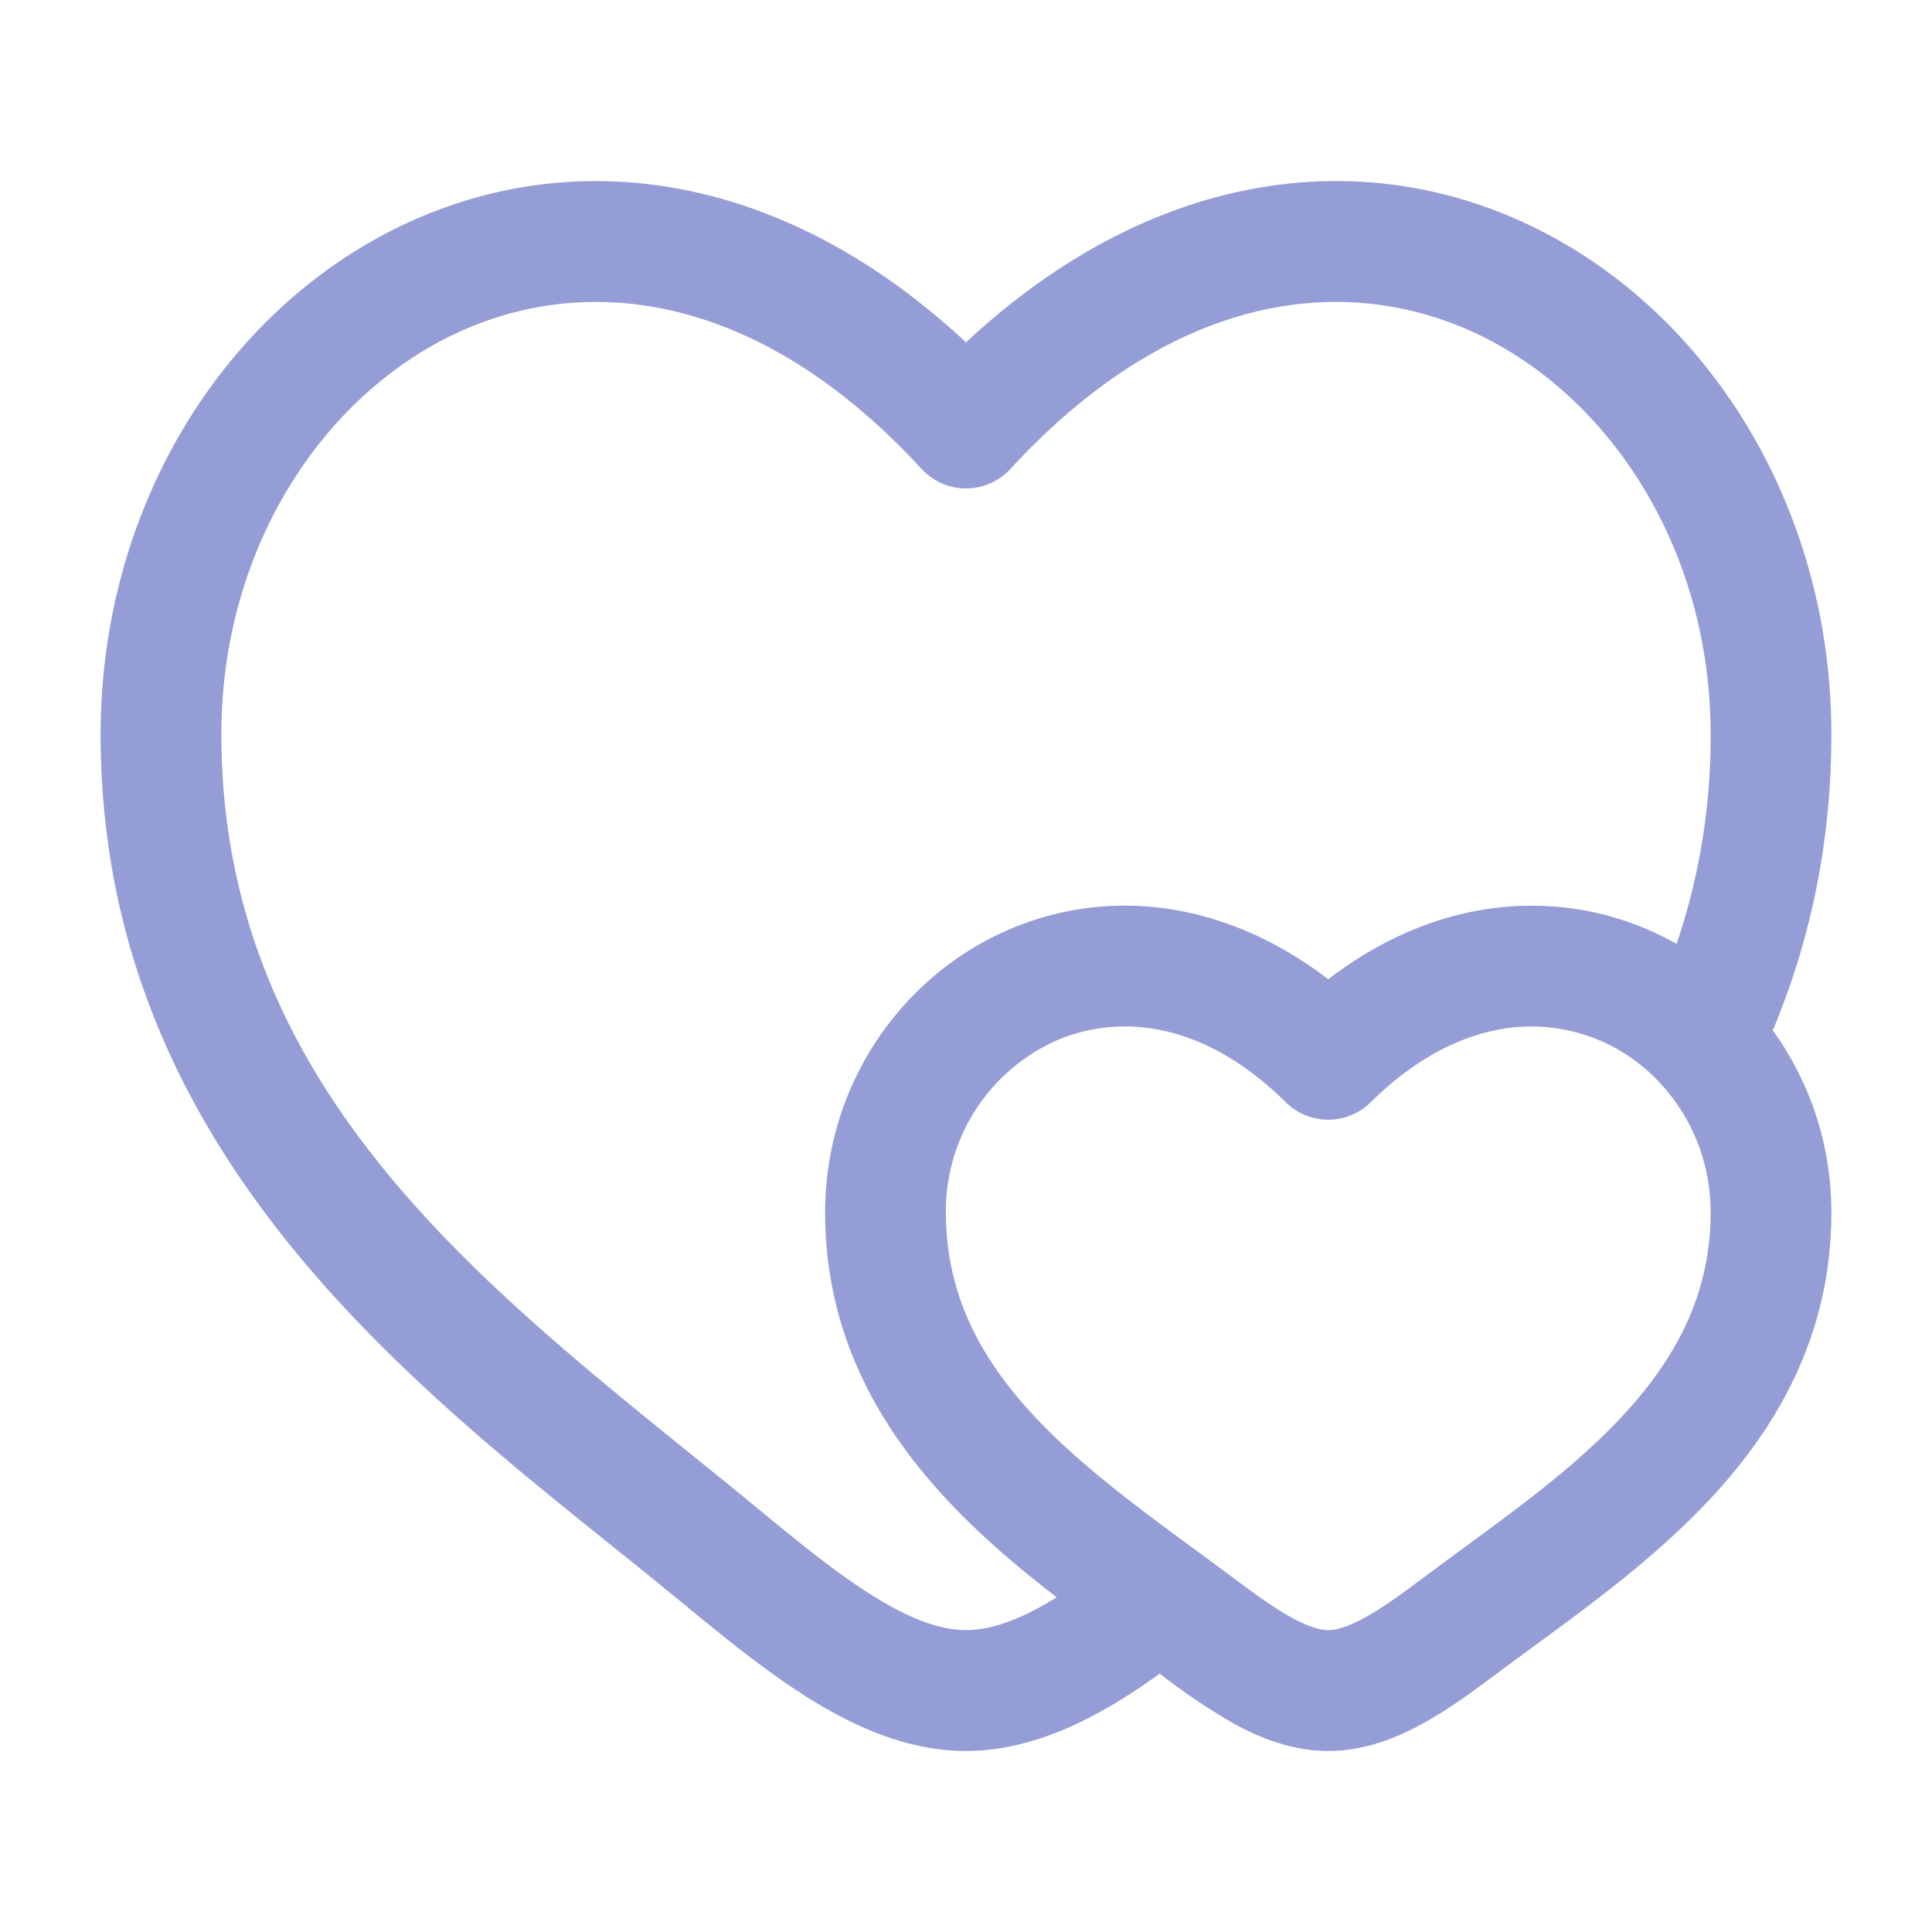 <svg width="24" height="24" fill="none" xmlns="http://www.w3.org/2000/svg"><path fill-rule="evenodd" clip-rule="evenodd" d="M5.636 4.155C3.982 4.945 2.75 6.84 2.75 9.12c0 4.226 2.999 6.652 5.837 8.947.287.232.572.462.852.693.526.434.995.814 1.447 1.09.453.277.813.4 1.114.4.324 0 .689-.138 1.127-.408-1.362-1.048-2.877-2.5-2.877-4.782 0-1.573.937-2.928 2.273-3.508 1.21-.526 2.668-.39 3.977.613.814-.625 1.692-.919 2.547-.914a3.633 3.633 0 0 1 1.78.475 7.978 7.978 0 0 0 .423-2.606c0-2.28-1.232-4.174-2.886-4.965-1.596-.763-3.75-.57-5.812 1.67a.75.75 0 0 1-1.104 0c-2.062-2.24-4.216-2.433-5.812-1.67ZM22.022 12.8c.457.632.728 1.414.728 2.26 0 1.518-.67 2.667-1.51 3.565-.666.713-1.484 1.312-2.178 1.82-.154.113-.302.22-.441.325-.279.209-.6.448-.93.631-.33.184-.735.35-1.191.35-.456 0-.861-.166-1.192-.35a8.164 8.164 0 0 1-.901-.61c-.706.507-1.523.96-2.407.96-.699 0-1.34-.28-1.896-.62-.557-.341-1.107-.791-1.62-1.213a82.673 82.673 0 0 0-.851-.69C4.851 16.996 1.25 14.107 1.25 9.12c0-2.805 1.518-5.256 3.74-6.318 2.108-1.008 4.702-.7 7.01 1.451 2.307-2.15 4.902-2.46 7.01-1.451 2.222 1.062 3.74 3.513 3.74 6.318 0 1.37-.271 2.588-.728 3.68Zm-8.901.127a2.317 2.317 0 0 0-1.371 2.133c0 1.883 1.47 2.998 3.095 4.19.146.106.291.213.434.32.292.218.532.395.758.52.225.125.369.16.463.16.094 0 .238-.035.463-.16.226-.125.466-.302.758-.52.167-.125.334-.248.501-.37.688-.505 1.362-1 1.922-1.598.67-.718 1.106-1.518 1.106-2.542 0-.636-.248-1.208-.645-1.624a2.176 2.176 0 0 0-1.565-.685c-.595-.003-1.304.241-2.013.942a.75.75 0 0 1-1.054 0c-1.042-1.03-2.096-1.094-2.852-.766Z" fill="#959DD6"/></svg>